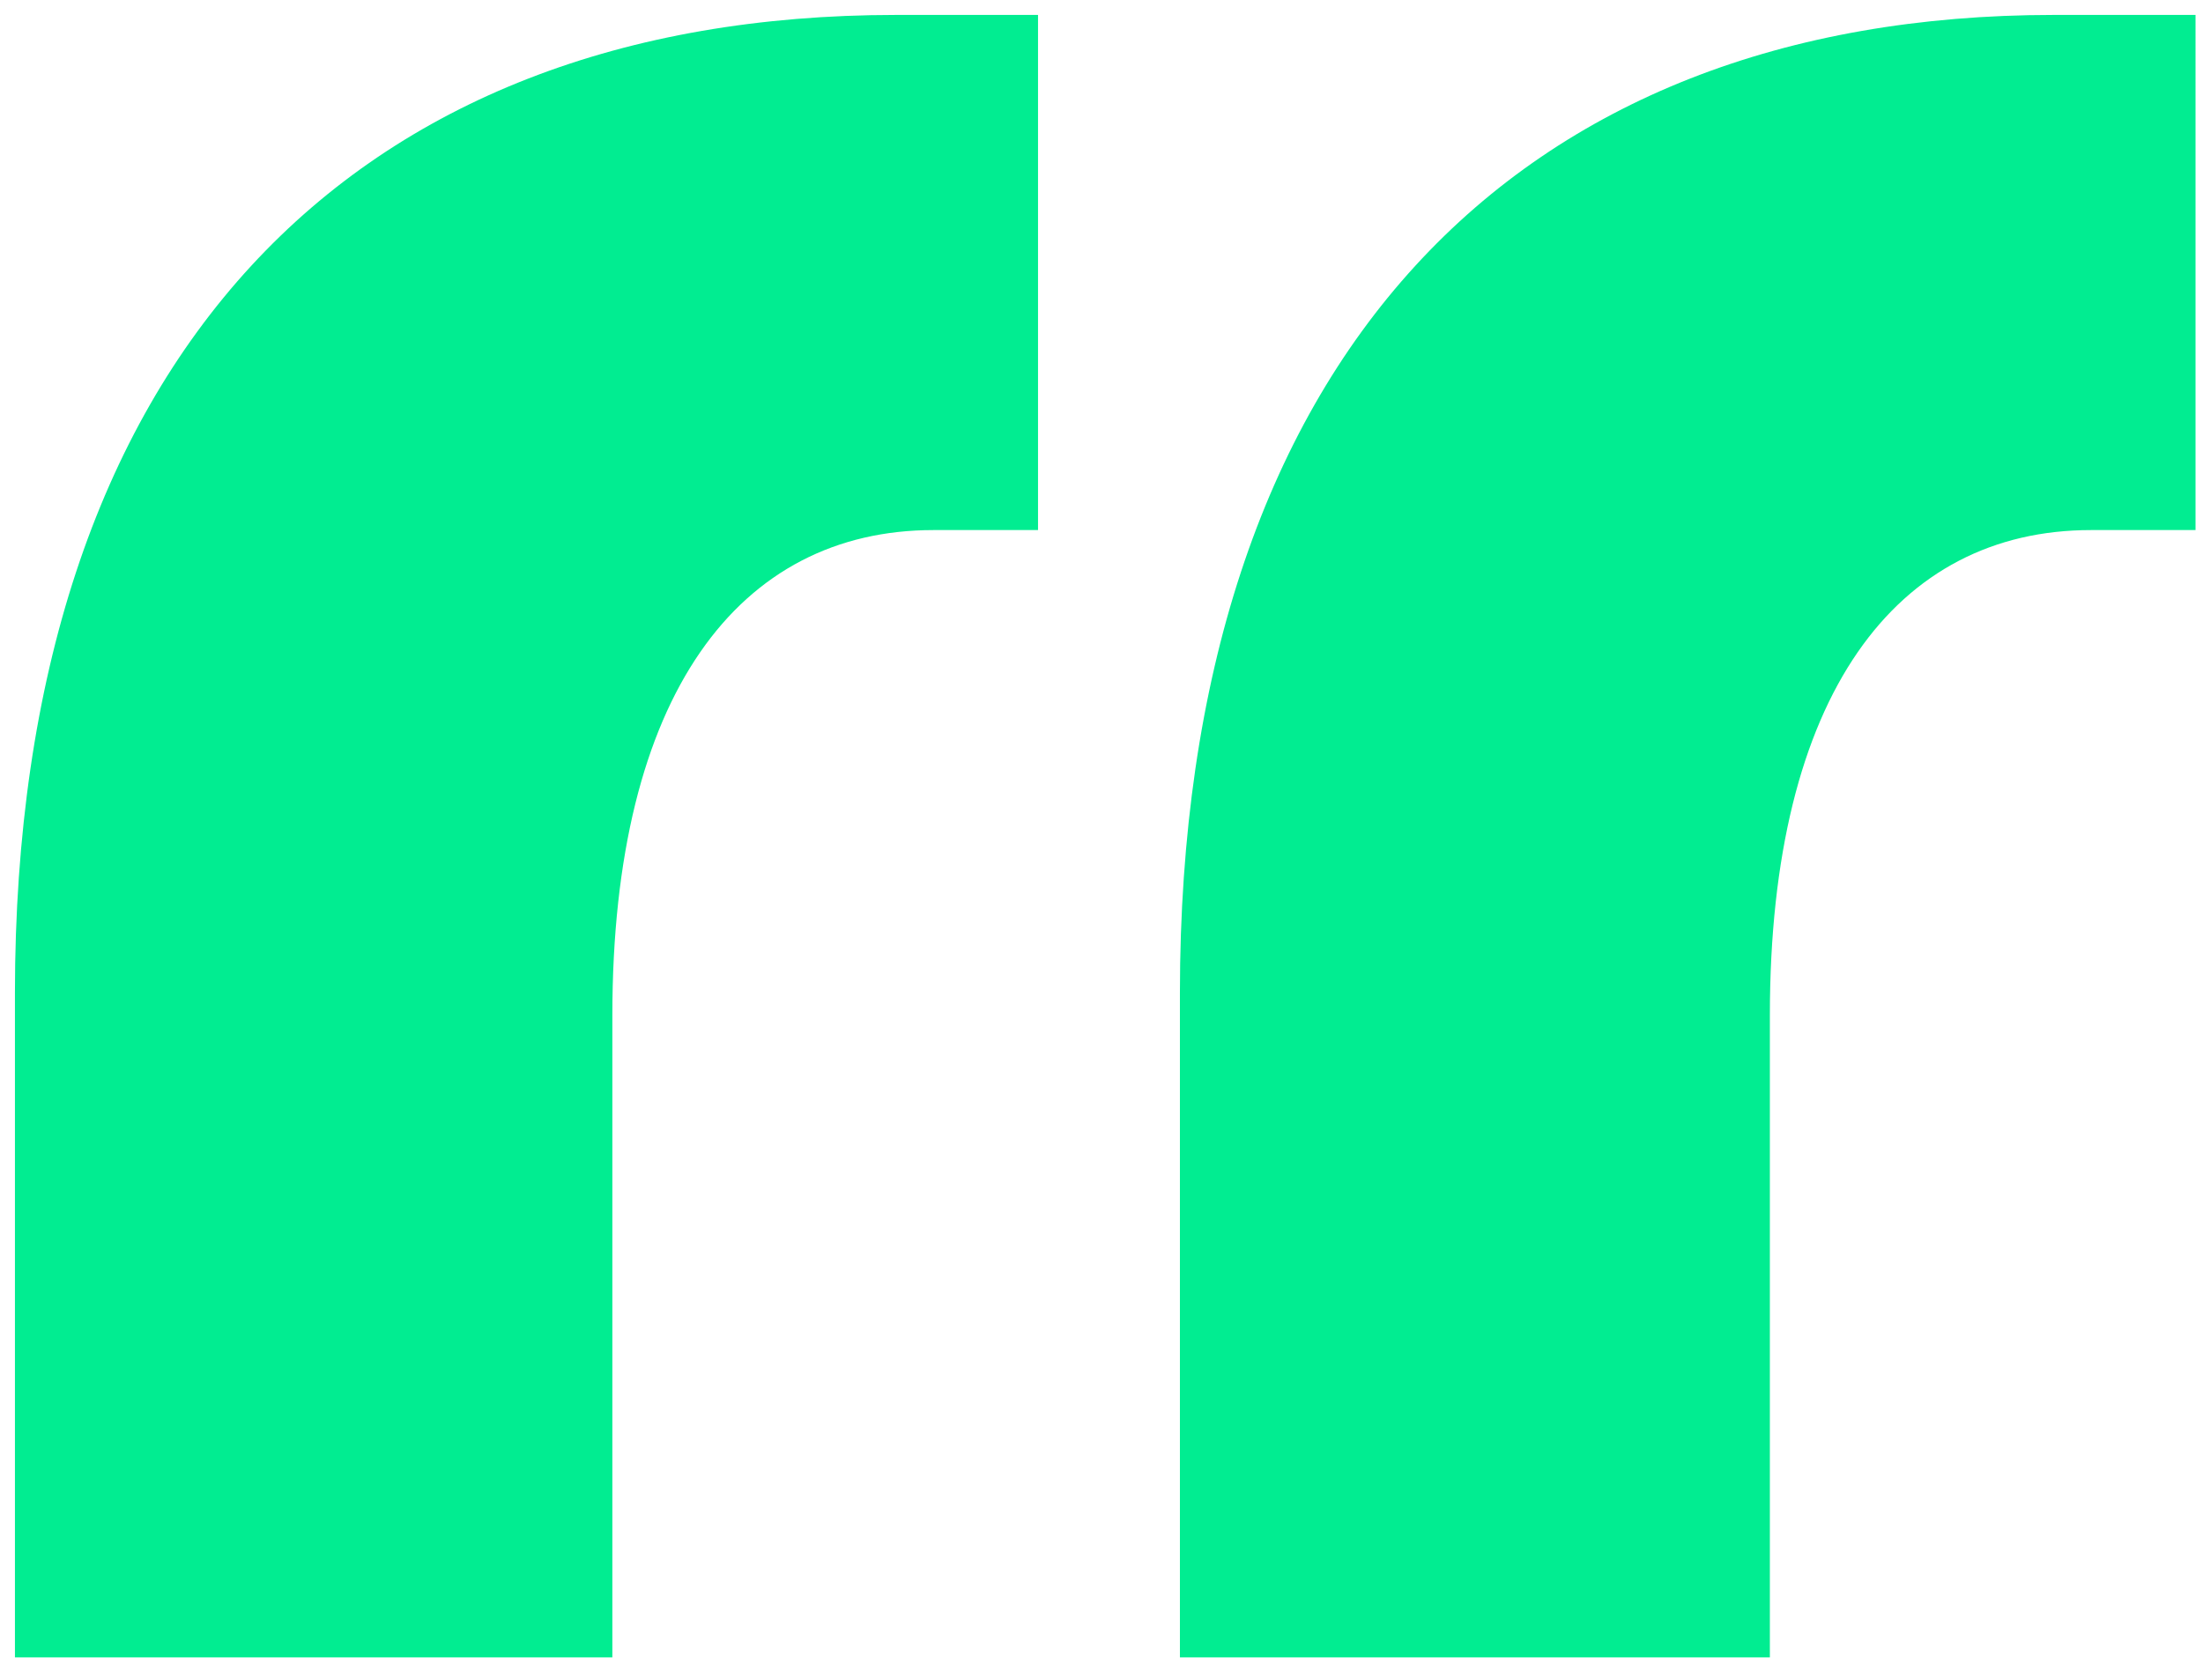 <svg xmlns="http://www.w3.org/2000/svg" viewBox="0 0 59 45">
  <path fill="#01ED91" fill-rule="nonzero" d="M27.8 14.2V.4H24C9.4.4.4 9.6.4 26.6v17.8h16V27.2c0-8.6 3.4-13 8.6-13h2.8Zm31 0V.4H55C40.6.4 31.6 9.6 31.6 26.6v17.8h15.8V27.2c0-8.6 3.4-13 8.6-13h2.8Z"/>
</svg>

